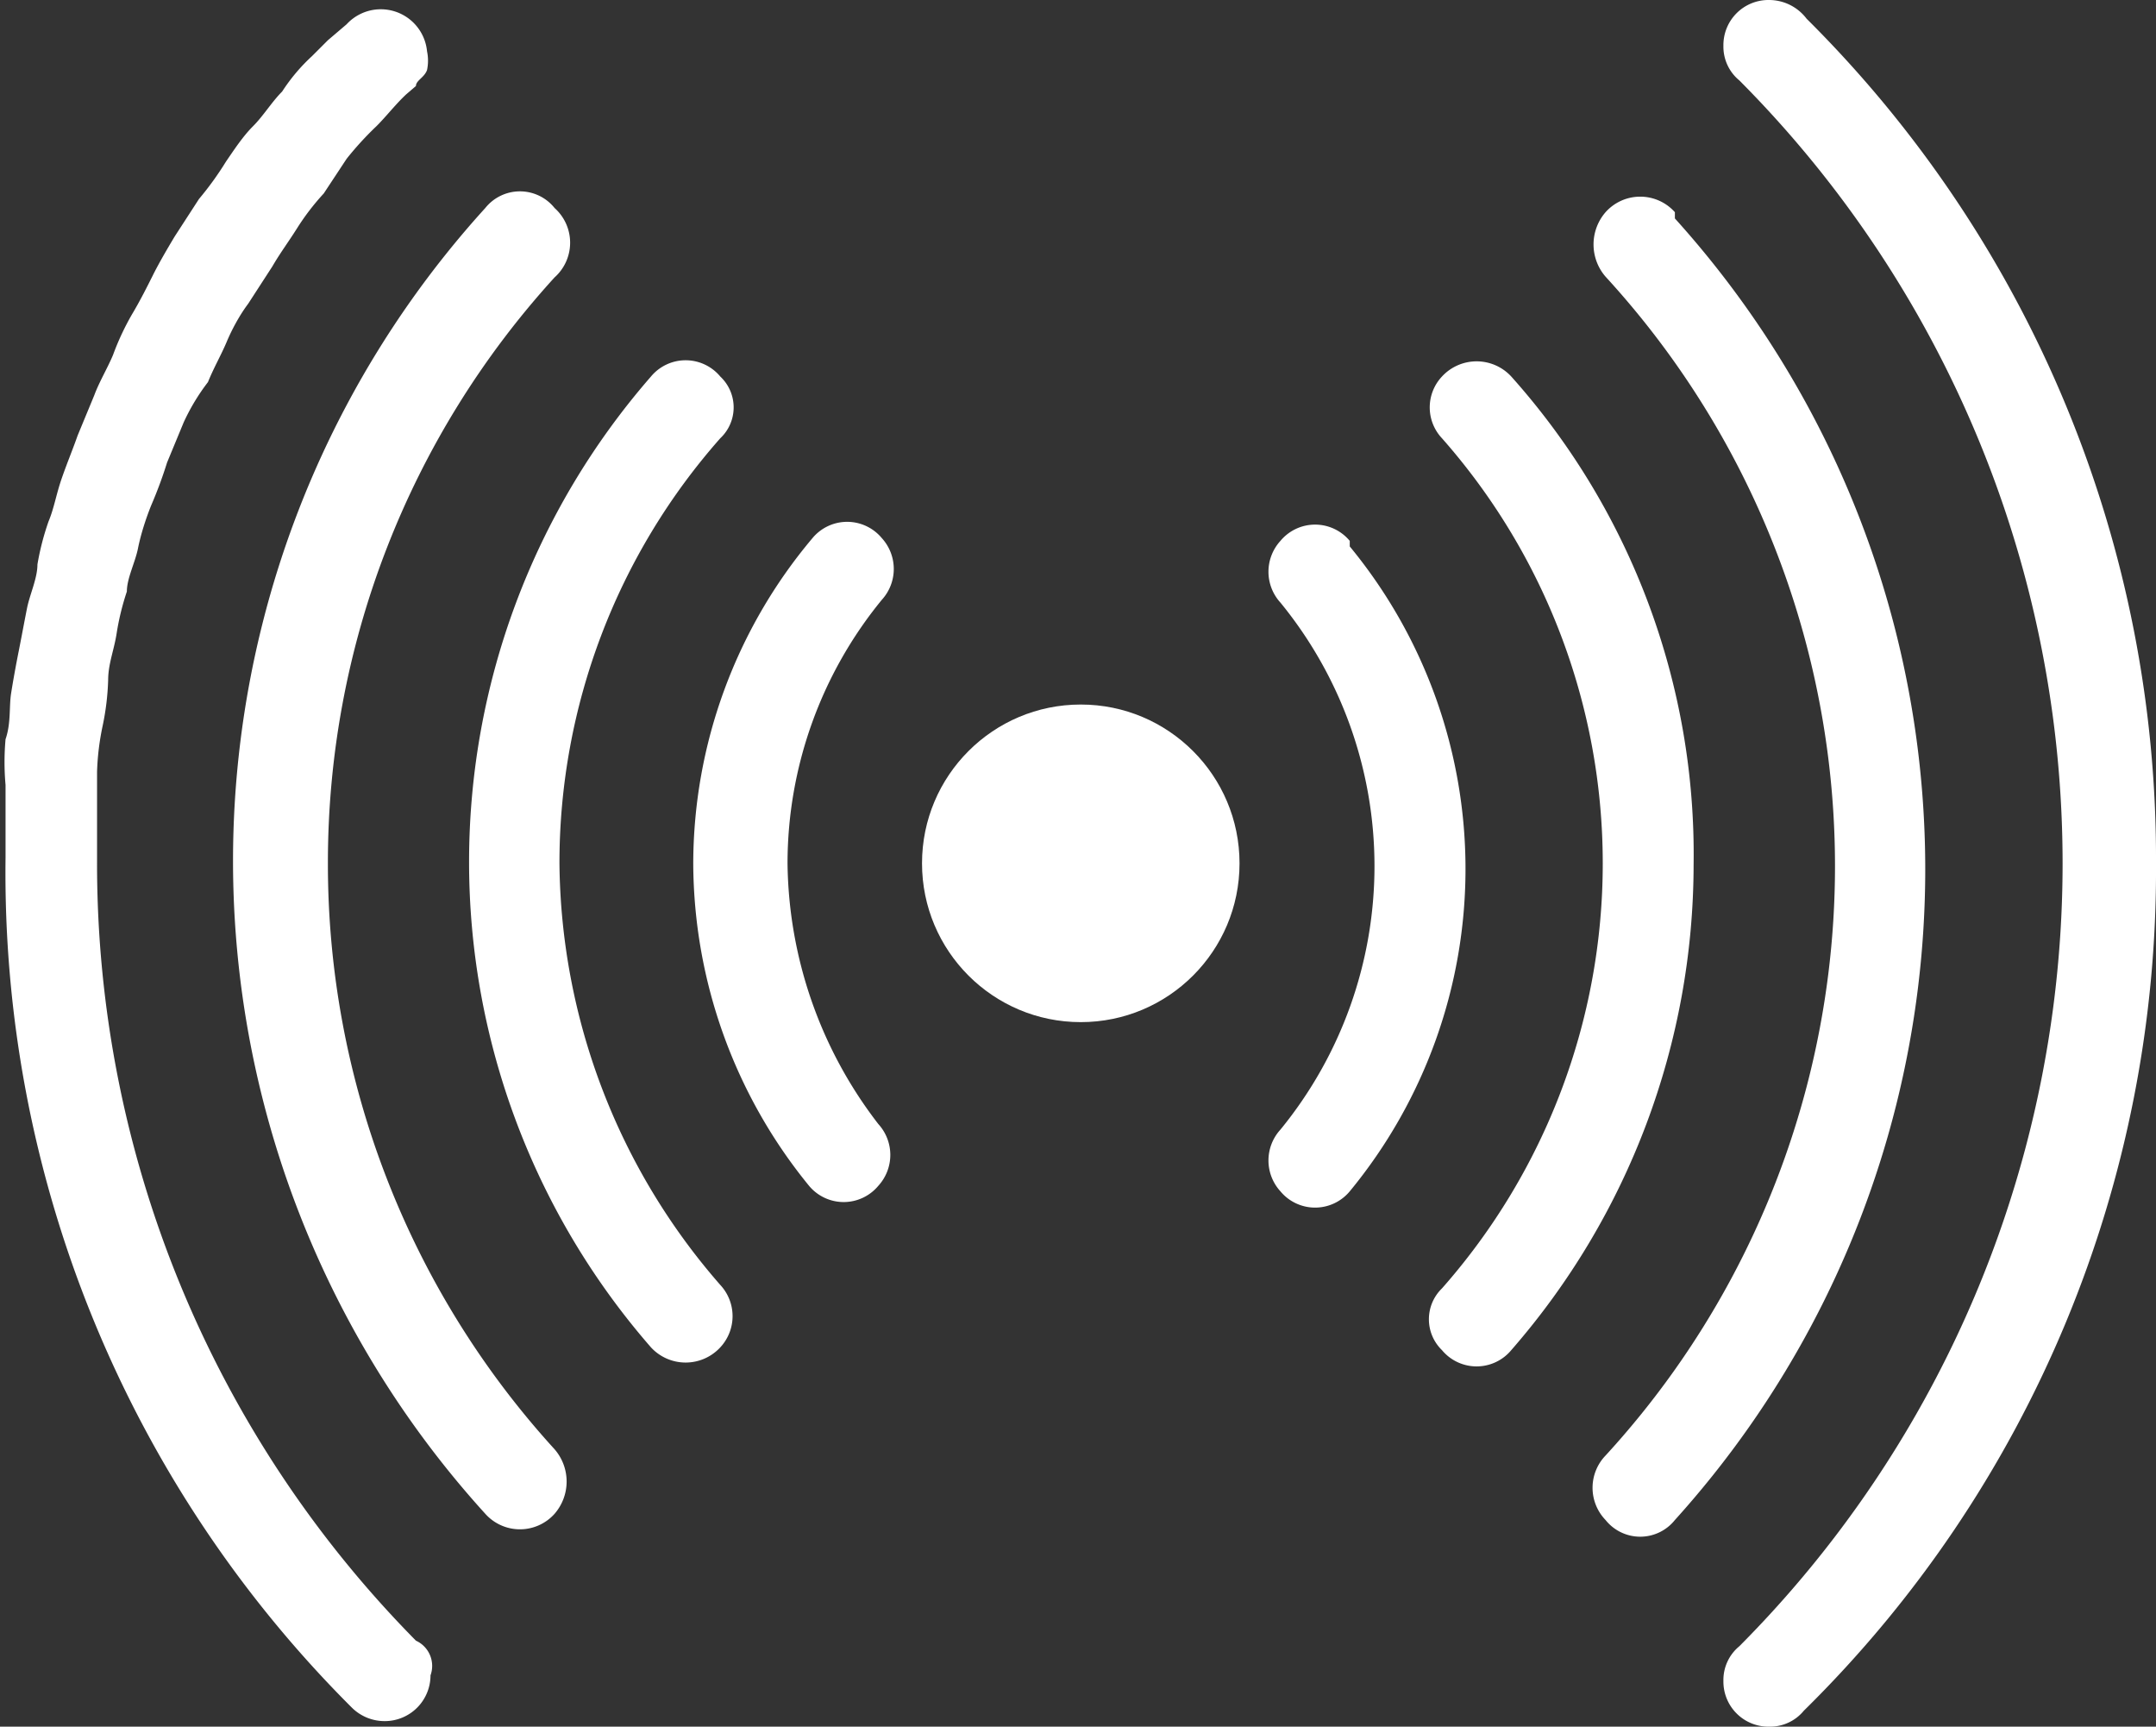 <svg xmlns="http://www.w3.org/2000/svg" viewBox="0 0 31.1 24.9"><rect x="0" y="0" width="31.1" height="24.9" fill="#333333" stroke="none"/><defs><style>.cls-1{fill:#fff;}</style></defs><g id="Layer_2" data-name="Layer 2"><g id="Layer_1-2" data-name="Layer 1"><path class="cls-1" d="M24.16,3.06a.67.67,0,0,0-1,0h0a.71.71,0,0,0,0,.93,12.57,12.57,0,0,1,0,17,.67.67,0,0,0,0,.93h0a.64.64,0,0,0,1,0,14,14,0,0,0,0-18.77Z"/><path class="cls-1" d="M21.8,5.43a.68.68,0,0,0-1,0h0a.65.65,0,0,0,0,.89,9.26,9.26,0,0,1,0,12.26.62.62,0,0,0,0,.89.65.65,0,0,0,1,0,10.66,10.66,0,0,0,2.63-7A10.33,10.33,0,0,0,21.8,5.43Z"/><path class="cls-1" d="M19.47,7.8a.65.65,0,0,0-1,0h0a.66.66,0,0,0,0,.89,6,6,0,0,1,0,7.6.66.66,0,0,0,0,.89h0a.65.65,0,0,0,1,0,7.31,7.31,0,0,0,0-9.3Z"/><path class="cls-1" d="M4.73,12.45A12.52,12.52,0,0,1,8,4,.67.67,0,0,0,8,3H8a.64.64,0,0,0-1,0A14,14,0,0,0,7,21.83a.67.67,0,0,0,1,0H8a.71.71,0,0,0,0-.93A12.52,12.52,0,0,1,4.73,12.45Z"/><path class="cls-1" d="M8.07,12.45a9.25,9.25,0,0,1,2.32-6.13.61.61,0,0,0,0-.89.65.65,0,0,0-1,0,10.65,10.65,0,0,0,0,14,.68.68,0,0,0,1,0h0a.66.66,0,0,0,0-.9A9.36,9.36,0,0,1,8.07,12.45Z"/><path class="cls-1" d="M11.36,12.45a6,6,0,0,1,1.36-3.8.66.66,0,0,0,0-.89h0a.65.65,0,0,0-1,0A7.3,7.3,0,0,0,10,12.45a7.39,7.39,0,0,0,1.67,4.65.65.65,0,0,0,1,0h0a.66.66,0,0,0,0-.89A6.26,6.26,0,0,1,11.36,12.45Z"/><circle class="cls-1" cx="15.59" cy="12.45" r="2.29"/><path class="cls-1" d="M26.06.27A.68.68,0,0,0,25.52,0a.65.65,0,0,0-.66.66.63.63,0,0,0,.23.5,16,16,0,0,1,0,22.58.63.63,0,0,0-.23.5.65.65,0,0,0,.66.66.63.63,0,0,0,.5-.23A17,17,0,0,0,31.1,12.45,17.06,17.06,0,0,0,26.06.27Z"/><path class="cls-1" d="M6,23.66A15.94,15.94,0,0,1,1.4,12.45v-.66c0-.23,0-.43,0-.66a3.72,3.72,0,0,1,.08-.66,3.72,3.72,0,0,0,.08-.66c0-.23.08-.42.12-.66a3.72,3.72,0,0,1,.15-.62c0-.19.12-.42.16-.62s.11-.42.19-.62a6.25,6.25,0,0,0,.23-.62l.24-.58A3,3,0,0,1,3,5.51c.08-.2.19-.39.27-.58s.19-.39.31-.55l.35-.54c.11-.19.23-.35.35-.54a3.46,3.46,0,0,1,.39-.51L5,2.29a4.58,4.58,0,0,1,.43-.47c.15-.15.27-.31.43-.46L6,1.24H6c0-.08.12-.12.16-.23a.66.66,0,0,0,0-.27A.67.67,0,0,0,5,.35L4.73.58,4.5.81a2.64,2.64,0,0,0-.43.51c-.15.15-.27.35-.42.5s-.28.35-.39.51a4.56,4.56,0,0,1-.39.54l-.35.54c-.12.2-.23.39-.31.55s-.19.38-.31.58a3.77,3.77,0,0,0-.27.58c-.08.19-.2.39-.27.58l-.24.58c-.07.2-.15.39-.23.62s-.11.43-.19.62a3.78,3.78,0,0,0-.16.62c0,.2-.11.43-.15.63s-.08.42-.12.62S.19,9.81.16,10s0,.43-.08.66a3.71,3.71,0,0,0,0,.66c0,.24,0,.43,0,.66v.39A17,17,0,0,0,5.08,24.63h0a.67.67,0,0,0,.47.19.66.66,0,0,0,.66-.66A.4.4,0,0,0,6,23.66Z"/></g></g></svg>